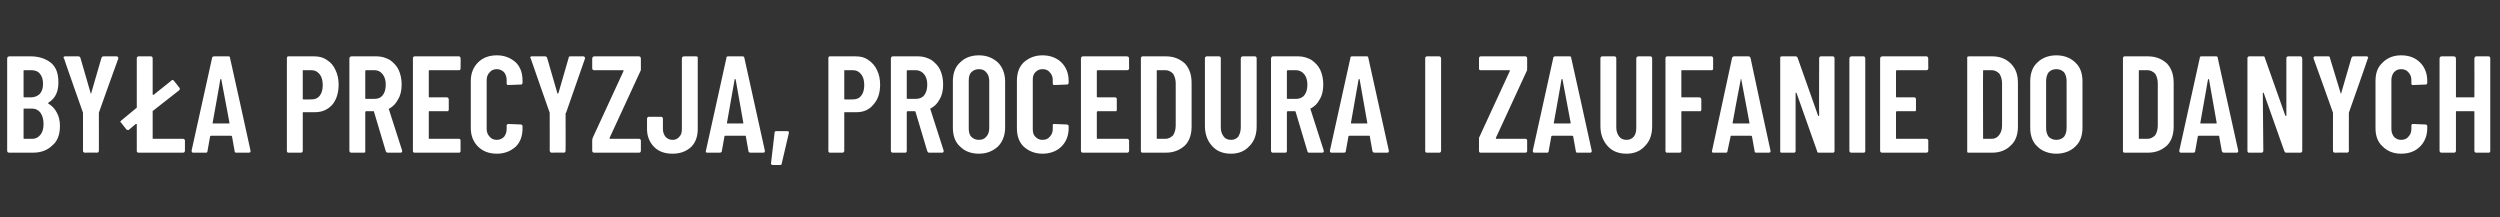 <?xml version="1.0" standalone="no"?>
<!DOCTYPE svg PUBLIC "-//W3C//DTD SVG 1.1//EN" "http://www.w3.org/Graphics/SVG/1.1/DTD/svg11.dtd">
<svg xmlns="http://www.w3.org/2000/svg" version="1.1" width="488px" height="42.4px" viewBox="0 -3 488 42.4" style="top:-3px">
  <rect x="0" y="-3" width="488" height="42.4" fill="#333333" stroke="none"/>
  <desc>By a precyzja, procedura i zaufanie do danych</desc>
  <defs/>
  <g id="Polygon101500">
    <path d="M 11.7 21.6 C 11.7 23.3 11.2 24.6 10.2 25.4 C 9.3 26.3 8 26.8 6.5 26.8 C 6.5 26.8 1.8 26.8 1.8 26.8 C 1.7 26.8 1.6 26.8 1.5 26.7 C 1.5 26.6 1.4 26.6 1.4 26.5 C 1.4 26.5 1.4 8.4 1.4 8.4 C 1.4 8.3 1.5 8.2 1.5 8.1 C 1.6 8.1 1.7 8 1.8 8 C 1.8 8 6 8 6 8 C 7.7 8 9 8.5 10 9.3 C 11 10.2 11.4 11.4 11.4 13.1 C 11.4 14.9 10.8 16.2 9.5 17 C 9.4 17.1 9.4 17.1 9.4 17.2 C 10.1 17.6 10.7 18.2 11.1 19 C 11.5 19.7 11.7 20.6 11.7 21.6 C 11.7 21.6 11.7 21.6 11.7 21.6 Z M 4.7 10.7 C 4.6 10.7 4.6 10.8 4.6 10.8 C 4.6 10.8 4.6 15.8 4.6 15.8 C 4.6 15.9 4.6 16 4.7 16 C 4.7 16 6.1 16 6.1 16 C 6.8 16 7.4 15.7 7.8 15.3 C 8.2 14.8 8.4 14.2 8.4 13.4 C 8.4 12.5 8.2 11.9 7.8 11.4 C 7.4 10.9 6.8 10.7 6.1 10.7 C 6.05 10.71 4.7 10.7 4.7 10.7 C 4.7 10.7 4.69 10.71 4.7 10.7 Z M 6.2 24.1 C 7 24.1 7.5 23.8 7.9 23.3 C 8.3 22.8 8.5 22.1 8.5 21.2 C 8.5 20.3 8.3 19.6 7.9 19 C 7.5 18.5 7 18.2 6.2 18.2 C 6.2 18.2 4.7 18.2 4.7 18.2 C 4.6 18.2 4.6 18.3 4.6 18.4 C 4.6 18.4 4.6 23.9 4.6 23.9 C 4.6 24 4.6 24.1 4.7 24.1 C 4.69 24.08 6.2 24.1 6.2 24.1 C 6.2 24.1 6.24 24.08 6.2 24.1 Z M 16.5 26.8 C 16.4 26.8 16.4 26.7 16.3 26.7 C 16.2 26.6 16.2 26.5 16.2 26.4 C 16.21 26.44 16.2 19.1 16.2 19.1 L 16.2 19 C 16.2 19 12.46 8.41 12.5 8.4 C 12.4 8.4 12.4 8.3 12.4 8.3 C 12.4 8.1 12.5 8 12.7 8 C 12.7 8 15.3 8 15.3 8 C 15.5 8 15.6 8.1 15.7 8.3 C 15.7 8.3 17.7 15.2 17.7 15.2 C 17.7 15.2 17.7 15.3 17.8 15.3 C 17.8 15.3 17.8 15.2 17.8 15.2 C 17.8 15.2 19.8 8.3 19.8 8.3 C 19.9 8.1 20 8 20.2 8 C 20.2 8 22.8 8 22.8 8 C 22.9 8 23 8.1 23 8.1 C 23.1 8.2 23.1 8.3 23.1 8.4 C 23.06 8.41 19.3 19 19.3 19 L 19.3 19.1 C 19.3 19.1 19.31 26.44 19.3 26.4 C 19.3 26.5 19.3 26.6 19.2 26.7 C 19.2 26.7 19.1 26.8 19 26.8 C 18.99 26.76 16.5 26.8 16.5 26.8 C 16.5 26.8 16.53 26.76 16.5 26.8 Z M 29.8 24 C 29.8 24.1 29.9 24.1 29.9 24.1 C 29.9 24.1 35.7 24.1 35.7 24.1 C 35.8 24.1 35.9 24.1 36 24.2 C 36 24.3 36.1 24.3 36.1 24.4 C 36.1 24.4 36.1 26.5 36.1 26.5 C 36.1 26.6 36 26.6 36 26.7 C 35.9 26.8 35.8 26.8 35.7 26.8 C 35.7 26.8 27 26.8 27 26.8 C 26.9 26.8 26.9 26.8 26.8 26.7 C 26.7 26.6 26.7 26.6 26.7 26.5 C 26.7 26.5 26.7 21.3 26.7 21.3 C 26.7 21.3 26.7 21.2 26.7 21.2 C 26.6 21.2 26.6 21.2 26.5 21.2 C 26.5 21.2 25.2 22.3 25.2 22.3 C 25.1 22.4 25 22.4 25 22.4 C 24.9 22.4 24.8 22.3 24.7 22.3 C 24.7 22.3 23.6 20.9 23.6 20.9 C 23.5 20.9 23.5 20.8 23.5 20.7 C 23.5 20.7 23.6 20.6 23.7 20.5 C 23.7 20.5 26.6 18.1 26.6 18.1 C 26.7 18.1 26.7 18 26.7 17.9 C 26.7 17.9 26.7 8.4 26.7 8.4 C 26.7 8.3 26.7 8.2 26.8 8.1 C 26.9 8.1 26.9 8 27 8 C 27 8 29.5 8 29.5 8 C 29.6 8 29.7 8.1 29.7 8.1 C 29.8 8.2 29.8 8.3 29.8 8.4 C 29.8 8.4 29.8 15.4 29.8 15.4 C 29.8 15.4 29.8 15.5 29.9 15.5 C 29.9 15.5 29.9 15.5 30 15.5 C 30 15.5 33.5 12.7 33.5 12.7 C 33.5 12.6 33.6 12.6 33.7 12.6 C 33.7 12.6 33.8 12.7 33.9 12.7 C 33.9 12.7 35 14.1 35 14.1 C 35.1 14.2 35.1 14.3 35.1 14.3 C 35.1 14.4 35.1 14.5 35 14.6 C 35 14.6 29.9 18.6 29.9 18.6 C 29.8 18.6 29.8 18.7 29.8 18.7 C 29.81 18.75 29.8 24 29.8 24 C 29.8 24 29.81 23.97 29.8 24 Z M 46.1 26.8 C 45.9 26.8 45.8 26.7 45.8 26.5 C 45.8 26.5 45.3 23.7 45.3 23.7 C 45.3 23.6 45.2 23.5 45.1 23.5 C 45.1 23.5 41.2 23.5 41.2 23.5 C 41.1 23.5 41 23.6 41 23.7 C 41 23.7 40.5 26.5 40.5 26.5 C 40.5 26.7 40.4 26.8 40.2 26.8 C 40.2 26.8 37.7 26.8 37.7 26.8 C 37.5 26.8 37.4 26.7 37.4 26.4 C 37.4 26.4 41.4 8.3 41.4 8.3 C 41.4 8.1 41.6 8 41.8 8 C 41.8 8 44.6 8 44.6 8 C 44.8 8 44.9 8.1 44.9 8.3 C 44.94 8.33 48.9 26.4 48.9 26.4 C 48.9 26.4 48.91 26.54 48.9 26.5 C 48.9 26.7 48.8 26.8 48.6 26.8 C 48.61 26.79 46.1 26.8 46.1 26.8 C 46.1 26.8 46.12 26.79 46.1 26.8 Z M 41.5 21 C 41.5 21.1 41.5 21.1 41.7 21.1 C 41.7 21.1 44.6 21.1 44.6 21.1 C 44.7 21.1 44.8 21.1 44.8 21 C 44.8 21 43.2 12.5 43.2 12.5 C 43.2 12.5 43.2 12.4 43.1 12.4 C 43.1 12.4 43.1 12.5 43 12.5 C 43.04 12.51 41.5 21 41.5 21 C 41.5 21 41.52 20.97 41.5 21 Z M 61.3 8 C 62.3 8 63.1 8.2 63.8 8.7 C 64.6 9.2 65.1 9.8 65.5 10.7 C 65.9 11.5 66.1 12.5 66.1 13.5 C 66.1 15.1 65.7 16.4 64.9 17.4 C 64 18.4 62.9 18.9 61.5 18.9 C 61.5 18.9 59.2 18.9 59.2 18.9 C 59.1 18.9 59.1 18.9 59.1 19 C 59.1 19 59.1 26.5 59.1 26.5 C 59.1 26.6 59 26.6 59 26.7 C 58.9 26.8 58.8 26.8 58.8 26.8 C 58.8 26.8 56.3 26.8 56.3 26.8 C 56.2 26.8 56.1 26.8 56.1 26.7 C 56 26.6 56 26.6 56 26.5 C 56 26.5 56 8.3 56 8.3 C 56 8.2 56 8.2 56.1 8.1 C 56.1 8 56.2 8 56.3 8 C 56.29 8.01 61.3 8 61.3 8 C 61.3 8 61.33 8.01 61.3 8 Z M 60.8 16.4 C 61.5 16.4 62 16.2 62.4 15.7 C 62.8 15.2 63 14.5 63 13.6 C 63 12.7 62.8 12 62.4 11.5 C 62 11 61.5 10.7 60.8 10.7 C 60.8 10.7 59.2 10.7 59.2 10.7 C 59.1 10.7 59.1 10.7 59.1 10.8 C 59.1 10.8 59.1 16.3 59.1 16.3 C 59.1 16.4 59.1 16.4 59.2 16.4 C 59.21 16.45 60.8 16.4 60.8 16.4 C 60.8 16.4 60.82 16.45 60.8 16.4 Z M 75.7 26.8 C 75.5 26.8 75.4 26.7 75.3 26.5 C 75.3 26.5 73 18.8 73 18.8 C 73 18.8 73 18.7 72.9 18.7 C 72.9 18.7 71.5 18.7 71.5 18.7 C 71.4 18.7 71.3 18.8 71.3 18.9 C 71.3 18.9 71.3 26.5 71.3 26.5 C 71.3 26.6 71.3 26.6 71.3 26.7 C 71.2 26.8 71.1 26.8 71 26.8 C 71 26.8 68.6 26.8 68.6 26.8 C 68.5 26.8 68.4 26.8 68.3 26.7 C 68.3 26.6 68.2 26.6 68.2 26.5 C 68.2 26.5 68.2 8.4 68.2 8.4 C 68.2 8.3 68.3 8.2 68.3 8.1 C 68.4 8.1 68.5 8 68.6 8 C 68.6 8 73.6 8 73.6 8 C 74.5 8 75.4 8.3 76.1 8.7 C 76.8 9.2 77.4 9.8 77.8 10.6 C 78.2 11.5 78.4 12.4 78.4 13.5 C 78.4 14.6 78.2 15.6 77.7 16.4 C 77.3 17.2 76.7 17.8 76 18.2 C 75.9 18.2 75.9 18.3 75.9 18.3 C 75.9 18.3 78.5 26.4 78.5 26.4 C 78.5 26.4 78.5 26.5 78.5 26.5 C 78.5 26.7 78.4 26.8 78.2 26.8 C 78.23 26.79 75.7 26.8 75.7 26.8 C 75.7 26.8 75.66 26.79 75.7 26.8 Z M 71.5 10.7 C 71.4 10.7 71.3 10.8 71.3 10.8 C 71.3 10.8 71.3 16.2 71.3 16.2 C 71.3 16.3 71.4 16.3 71.5 16.3 C 71.5 16.3 73.1 16.3 73.1 16.3 C 73.8 16.3 74.3 16.1 74.7 15.6 C 75.1 15.1 75.3 14.4 75.3 13.5 C 75.3 12.7 75.1 12 74.7 11.5 C 74.3 11 73.8 10.7 73.1 10.7 C 73.12 10.71 71.5 10.7 71.5 10.7 C 71.5 10.7 71.48 10.71 71.5 10.7 Z M 89.9 10.4 C 89.9 10.5 89.9 10.6 89.8 10.6 C 89.8 10.7 89.7 10.7 89.6 10.7 C 89.6 10.7 83.8 10.7 83.8 10.7 C 83.7 10.7 83.7 10.8 83.7 10.8 C 83.7 10.8 83.7 15.9 83.7 15.9 C 83.7 16 83.7 16 83.8 16 C 83.8 16 87.3 16 87.3 16 C 87.3 16 87.4 16.1 87.5 16.1 C 87.5 16.2 87.6 16.3 87.6 16.4 C 87.6 16.4 87.6 18.4 87.6 18.4 C 87.6 18.5 87.5 18.6 87.5 18.7 C 87.4 18.7 87.3 18.7 87.3 18.7 C 87.3 18.7 83.8 18.7 83.8 18.7 C 83.7 18.7 83.7 18.8 83.7 18.9 C 83.7 18.9 83.7 24 83.7 24 C 83.7 24.1 83.7 24.1 83.8 24.1 C 83.8 24.1 89.6 24.1 89.6 24.1 C 89.7 24.1 89.8 24.1 89.8 24.2 C 89.9 24.3 89.9 24.3 89.9 24.4 C 89.9 24.4 89.9 26.5 89.9 26.5 C 89.9 26.6 89.9 26.6 89.8 26.7 C 89.8 26.8 89.7 26.8 89.6 26.8 C 89.6 26.8 80.9 26.8 80.9 26.8 C 80.8 26.8 80.7 26.8 80.7 26.7 C 80.6 26.6 80.6 26.6 80.6 26.5 C 80.6 26.5 80.6 8.4 80.6 8.4 C 80.6 8.3 80.6 8.2 80.7 8.1 C 80.7 8.1 80.8 8 80.9 8 C 80.9 8 89.6 8 89.6 8 C 89.7 8 89.8 8.1 89.8 8.1 C 89.9 8.2 89.9 8.3 89.9 8.4 C 89.94 8.36 89.9 10.4 89.9 10.4 C 89.9 10.4 89.94 10.39 89.9 10.4 Z M 97 27 C 95.4 27 94.2 26.5 93.3 25.6 C 92.4 24.7 91.9 23.5 91.9 22 C 91.9 22 91.9 12.8 91.9 12.8 C 91.9 11.3 92.4 10.1 93.3 9.2 C 94.2 8.3 95.4 7.8 97 7.8 C 98.5 7.8 99.7 8.3 100.7 9.2 C 101.6 10.1 102 11.3 102 12.8 C 102 12.8 102 13.2 102 13.2 C 102 13.2 102 13.3 101.9 13.4 C 101.9 13.5 101.8 13.5 101.7 13.5 C 101.7 13.5 99.2 13.6 99.2 13.6 C 99 13.6 98.9 13.5 98.9 13.3 C 98.9 13.3 98.9 12.6 98.9 12.6 C 98.9 12 98.7 11.5 98.4 11.1 C 98 10.7 97.5 10.5 97 10.5 C 96.4 10.5 95.9 10.7 95.6 11.1 C 95.2 11.5 95 12 95 12.6 C 95 12.6 95 22.2 95 22.2 C 95 22.8 95.2 23.3 95.6 23.7 C 95.9 24.1 96.4 24.3 97 24.3 C 97.5 24.3 98 24.1 98.4 23.7 C 98.7 23.3 98.9 22.8 98.9 22.2 C 98.9 22.2 98.9 21.5 98.9 21.5 C 98.9 21.4 98.9 21.4 99 21.3 C 99.1 21.2 99.1 21.2 99.2 21.2 C 99.2 21.2 101.7 21.3 101.7 21.3 C 101.8 21.3 101.9 21.4 101.9 21.4 C 102 21.5 102 21.6 102 21.6 C 102 21.6 102 22 102 22 C 102 23.5 101.6 24.7 100.7 25.6 C 99.7 26.5 98.5 27 97 27 C 97 27 97 27 97 27 Z M 107.6 26.8 C 107.6 26.8 107.5 26.7 107.4 26.7 C 107.4 26.6 107.3 26.5 107.3 26.4 C 107.32 26.44 107.3 19.1 107.3 19.1 L 107.3 19 C 107.3 19 103.57 8.41 103.6 8.4 C 103.6 8.4 103.5 8.3 103.5 8.3 C 103.5 8.1 103.6 8 103.8 8 C 103.8 8 106.4 8 106.4 8 C 106.6 8 106.7 8.1 106.8 8.3 C 106.8 8.3 108.8 15.2 108.8 15.2 C 108.8 15.2 108.8 15.3 108.9 15.3 C 108.9 15.3 108.9 15.2 109 15.2 C 109 15.2 111 8.3 111 8.3 C 111 8.1 111.1 8 111.3 8 C 111.3 8 113.9 8 113.9 8 C 114 8 114.1 8.1 114.1 8.1 C 114.2 8.2 114.2 8.3 114.2 8.4 C 114.18 8.41 110.5 19 110.5 19 L 110.4 19.1 C 110.4 19.1 110.43 26.44 110.4 26.4 C 110.4 26.5 110.4 26.6 110.3 26.7 C 110.3 26.7 110.2 26.8 110.1 26.8 C 110.11 26.76 107.6 26.8 107.6 26.8 C 107.6 26.8 107.64 26.76 107.6 26.8 Z M 116 26.8 C 115.9 26.8 115.8 26.8 115.7 26.7 C 115.7 26.6 115.6 26.6 115.6 26.5 C 115.6 26.5 115.6 24.3 115.6 24.3 C 115.6 24.2 115.7 24 115.7 23.9 C 115.7 23.9 121.7 10.9 121.7 10.9 C 121.7 10.8 121.7 10.8 121.7 10.8 C 121.7 10.7 121.7 10.7 121.6 10.7 C 121.6 10.7 116 10.7 116 10.7 C 115.9 10.7 115.8 10.7 115.7 10.6 C 115.7 10.6 115.6 10.5 115.6 10.4 C 115.6 10.4 115.6 8.4 115.6 8.4 C 115.6 8.3 115.7 8.2 115.7 8.1 C 115.8 8.1 115.9 8 116 8 C 116 8 124.8 8 124.8 8 C 124.8 8 124.9 8.1 125 8.1 C 125 8.2 125.1 8.3 125.1 8.4 C 125.1 8.4 125.1 10.5 125.1 10.5 C 125.1 10.6 125.1 10.8 125 10.9 C 125 10.9 119 23.9 119 23.9 C 119 24 119 24 119 24.1 C 119 24.1 119 24.1 119.1 24.1 C 119.1 24.1 124.8 24.1 124.8 24.1 C 124.8 24.1 124.9 24.1 125 24.2 C 125 24.3 125.1 24.3 125.1 24.4 C 125.1 24.4 125.1 26.5 125.1 26.5 C 125.1 26.6 125 26.6 125 26.7 C 124.9 26.8 124.8 26.8 124.8 26.8 C 124.76 26.79 116 26.8 116 26.8 C 116 26.8 115.97 26.79 116 26.8 Z M 131.3 27 C 129.8 27 128.6 26.6 127.7 25.7 C 126.8 24.8 126.3 23.6 126.3 22.2 C 126.3 22.2 126.3 20.2 126.3 20.2 C 126.3 20.1 126.3 20 126.4 19.9 C 126.5 19.9 126.5 19.8 126.6 19.8 C 126.6 19.8 129.1 19.8 129.1 19.8 C 129.2 19.8 129.3 19.9 129.3 19.9 C 129.4 20 129.4 20.1 129.4 20.2 C 129.4 20.2 129.4 22.2 129.4 22.2 C 129.4 22.8 129.6 23.3 129.9 23.7 C 130.3 24.1 130.7 24.3 131.3 24.3 C 131.8 24.3 132.3 24.1 132.6 23.7 C 133 23.3 133.1 22.8 133.1 22.2 C 133.1 22.2 133.1 8.4 133.1 8.4 C 133.1 8.3 133.2 8.2 133.2 8.1 C 133.3 8.1 133.4 8 133.5 8 C 133.5 8 135.9 8 135.9 8 C 136 8 136.1 8.1 136.2 8.1 C 136.2 8.2 136.2 8.3 136.2 8.4 C 136.2 8.4 136.2 22.2 136.2 22.2 C 136.2 23.6 135.8 24.8 134.9 25.7 C 133.9 26.6 132.7 27 131.3 27 C 131.3 27 131.3 27 131.3 27 Z M 146.5 26.8 C 146.3 26.8 146.1 26.7 146.1 26.5 C 146.1 26.5 145.6 23.7 145.6 23.7 C 145.6 23.6 145.6 23.5 145.5 23.5 C 145.5 23.5 141.6 23.5 141.6 23.5 C 141.4 23.5 141.4 23.6 141.4 23.7 C 141.4 23.7 140.9 26.5 140.9 26.5 C 140.9 26.7 140.7 26.8 140.5 26.8 C 140.5 26.8 138.1 26.8 138.1 26.8 C 137.8 26.8 137.7 26.7 137.8 26.4 C 137.8 26.4 141.8 8.3 141.8 8.3 C 141.8 8.1 141.9 8 142.1 8 C 142.1 8 145 8 145 8 C 145.1 8 145.3 8.1 145.3 8.3 C 145.3 8.33 149.3 26.4 149.3 26.4 C 149.3 26.4 149.27 26.54 149.3 26.5 C 149.3 26.7 149.2 26.8 149 26.8 C 148.97 26.79 146.5 26.8 146.5 26.8 C 146.5 26.8 146.48 26.79 146.5 26.8 Z M 141.9 21 C 141.9 21.1 141.9 21.1 142 21.1 C 142 21.1 145 21.1 145 21.1 C 145.1 21.1 145.1 21.1 145.1 21 C 145.1 21 143.6 12.5 143.6 12.5 C 143.5 12.5 143.5 12.4 143.5 12.4 C 143.4 12.4 143.4 12.5 143.4 12.5 C 143.4 12.51 141.9 21 141.9 21 C 141.9 21 141.87 20.97 141.9 21 Z M 150.8 29.2 C 150.7 29.2 150.7 29.2 150.6 29.1 C 150.5 29.1 150.5 29 150.5 28.9 C 150.5 28.9 151.2 22.9 151.2 22.9 C 151.2 22.7 151.3 22.6 151.5 22.6 C 151.5 22.6 153.7 22.6 153.7 22.6 C 153.9 22.6 154 22.7 154 22.9 C 154 22.9 152.6 28.9 152.6 28.9 C 152.6 29.1 152.5 29.2 152.3 29.2 C 152.29 29.22 150.8 29.2 150.8 29.2 C 150.8 29.2 150.85 29.22 150.8 29.2 Z M 167 8 C 168 8 168.8 8.2 169.5 8.7 C 170.2 9.2 170.8 9.8 171.2 10.7 C 171.6 11.5 171.8 12.5 171.8 13.5 C 171.8 15.1 171.4 16.4 170.5 17.4 C 169.7 18.4 168.6 18.9 167.2 18.9 C 167.2 18.9 164.9 18.9 164.9 18.9 C 164.8 18.9 164.8 18.9 164.8 19 C 164.8 19 164.8 26.5 164.8 26.5 C 164.8 26.6 164.7 26.6 164.7 26.7 C 164.6 26.8 164.5 26.8 164.4 26.8 C 164.4 26.8 162 26.8 162 26.8 C 161.9 26.8 161.8 26.8 161.8 26.7 C 161.7 26.6 161.7 26.6 161.7 26.5 C 161.7 26.5 161.7 8.3 161.7 8.3 C 161.7 8.2 161.7 8.2 161.8 8.1 C 161.8 8 161.9 8 162 8 C 161.98 8.01 167 8 167 8 C 167 8 167.02 8.01 167 8 Z M 166.5 16.4 C 167.2 16.4 167.7 16.2 168.1 15.7 C 168.5 15.2 168.7 14.5 168.7 13.6 C 168.7 12.7 168.5 12 168.1 11.5 C 167.7 11 167.2 10.7 166.5 10.7 C 166.5 10.7 164.9 10.7 164.9 10.7 C 164.8 10.7 164.8 10.7 164.8 10.8 C 164.8 10.8 164.8 16.3 164.8 16.3 C 164.8 16.4 164.8 16.4 164.9 16.4 C 164.9 16.45 166.5 16.4 166.5 16.4 C 166.5 16.4 166.51 16.45 166.5 16.4 Z M 181.3 26.8 C 181.2 26.8 181.1 26.7 181 26.5 C 181 26.5 178.7 18.8 178.7 18.8 C 178.7 18.8 178.6 18.7 178.6 18.7 C 178.6 18.7 177.2 18.7 177.2 18.7 C 177.1 18.7 177 18.8 177 18.9 C 177 18.9 177 26.5 177 26.5 C 177 26.6 177 26.6 176.9 26.7 C 176.9 26.8 176.8 26.8 176.7 26.8 C 176.7 26.8 174.2 26.8 174.2 26.8 C 174.2 26.8 174.1 26.8 174 26.7 C 174 26.6 173.9 26.6 173.9 26.5 C 173.9 26.5 173.9 8.4 173.9 8.4 C 173.9 8.3 174 8.2 174 8.1 C 174.1 8.1 174.2 8 174.2 8 C 174.2 8 179.3 8 179.3 8 C 180.2 8 181.1 8.3 181.8 8.7 C 182.5 9.2 183.1 9.8 183.5 10.6 C 183.9 11.5 184.1 12.4 184.1 13.5 C 184.1 14.6 183.9 15.6 183.4 16.4 C 183 17.2 182.4 17.8 181.6 18.2 C 181.6 18.2 181.5 18.3 181.6 18.3 C 181.6 18.3 184.2 26.4 184.2 26.4 C 184.2 26.4 184.2 26.5 184.2 26.5 C 184.2 26.7 184.1 26.8 183.9 26.8 C 183.92 26.79 181.3 26.8 181.3 26.8 C 181.3 26.8 181.35 26.79 181.3 26.8 Z M 177.2 10.7 C 177.1 10.7 177 10.8 177 10.8 C 177 10.8 177 16.2 177 16.2 C 177 16.3 177.1 16.3 177.2 16.3 C 177.2 16.3 178.8 16.3 178.8 16.3 C 179.4 16.3 180 16.1 180.4 15.6 C 180.8 15.1 181 14.4 181 13.5 C 181 12.7 180.8 12 180.4 11.5 C 180 11 179.4 10.7 178.8 10.7 C 178.8 10.71 177.2 10.7 177.2 10.7 C 177.2 10.7 177.17 10.71 177.2 10.7 Z M 191.1 27 C 189.5 27 188.3 26.5 187.4 25.6 C 186.4 24.7 186 23.4 186 21.9 C 186 21.9 186 12.9 186 12.9 C 186 11.4 186.4 10.1 187.4 9.2 C 188.3 8.3 189.5 7.8 191.1 7.8 C 192.6 7.8 193.8 8.3 194.8 9.2 C 195.7 10.1 196.2 11.4 196.2 12.9 C 196.2 12.9 196.2 21.9 196.2 21.9 C 196.2 23.4 195.7 24.7 194.8 25.6 C 193.8 26.5 192.6 27 191.1 27 C 191.1 27 191.1 27 191.1 27 Z M 191.1 24.3 C 191.7 24.3 192.2 24.1 192.5 23.7 C 192.9 23.3 193.1 22.7 193.1 22 C 193.1 22 193.1 12.8 193.1 12.8 C 193.1 12.1 192.9 11.5 192.5 11.1 C 192.2 10.7 191.7 10.5 191.1 10.5 C 190.5 10.5 190 10.7 189.6 11.1 C 189.2 11.5 189.1 12.1 189.1 12.8 C 189.1 12.8 189.1 22 189.1 22 C 189.1 22.7 189.2 23.3 189.6 23.7 C 190 24.1 190.5 24.3 191.1 24.3 C 191.1 24.3 191.1 24.3 191.1 24.3 Z M 203.5 27 C 202 27 200.8 26.5 199.8 25.6 C 198.9 24.7 198.5 23.5 198.5 22 C 198.5 22 198.5 12.8 198.5 12.8 C 198.5 11.3 198.9 10.1 199.8 9.2 C 200.8 8.3 202 7.8 203.5 7.8 C 205 7.8 206.3 8.3 207.2 9.2 C 208.1 10.1 208.6 11.3 208.6 12.8 C 208.6 12.8 208.6 13.2 208.6 13.2 C 208.6 13.2 208.6 13.3 208.5 13.4 C 208.4 13.5 208.4 13.5 208.3 13.5 C 208.3 13.5 205.8 13.6 205.8 13.6 C 205.6 13.6 205.5 13.5 205.5 13.3 C 205.5 13.3 205.5 12.6 205.5 12.6 C 205.5 12 205.3 11.5 204.9 11.1 C 204.6 10.7 204.1 10.5 203.5 10.5 C 202.9 10.5 202.5 10.7 202.1 11.1 C 201.7 11.5 201.6 12 201.6 12.6 C 201.6 12.6 201.6 22.2 201.6 22.2 C 201.6 22.8 201.7 23.3 202.1 23.7 C 202.5 24.1 202.9 24.3 203.5 24.3 C 204.1 24.3 204.6 24.1 204.9 23.7 C 205.3 23.3 205.5 22.8 205.5 22.2 C 205.5 22.2 205.5 21.5 205.5 21.5 C 205.5 21.4 205.5 21.4 205.5 21.3 C 205.6 21.2 205.7 21.2 205.8 21.2 C 205.8 21.2 208.3 21.3 208.3 21.3 C 208.4 21.3 208.4 21.4 208.5 21.4 C 208.6 21.5 208.6 21.6 208.6 21.6 C 208.6 21.6 208.6 22 208.6 22 C 208.6 23.5 208.1 24.7 207.2 25.6 C 206.3 26.5 205 27 203.5 27 C 203.5 27 203.5 27 203.5 27 Z M 220.4 10.4 C 220.4 10.5 220.3 10.6 220.3 10.6 C 220.2 10.7 220.1 10.7 220 10.7 C 220 10.7 214.3 10.7 214.3 10.7 C 214.2 10.7 214.1 10.8 214.1 10.8 C 214.1 10.8 214.1 15.9 214.1 15.9 C 214.1 16 214.2 16 214.3 16 C 214.3 16 217.7 16 217.7 16 C 217.8 16 217.9 16.1 217.9 16.1 C 218 16.2 218 16.3 218 16.4 C 218 16.4 218 18.4 218 18.4 C 218 18.5 218 18.6 217.9 18.7 C 217.9 18.7 217.8 18.7 217.7 18.7 C 217.7 18.7 214.3 18.7 214.3 18.7 C 214.2 18.7 214.1 18.8 214.1 18.9 C 214.1 18.9 214.1 24 214.1 24 C 214.1 24.1 214.2 24.1 214.3 24.1 C 214.3 24.1 220 24.1 220 24.1 C 220.1 24.1 220.2 24.1 220.3 24.2 C 220.3 24.3 220.4 24.3 220.4 24.4 C 220.4 24.4 220.4 26.5 220.4 26.5 C 220.4 26.6 220.3 26.6 220.3 26.7 C 220.2 26.8 220.1 26.8 220 26.8 C 220 26.8 211.3 26.8 211.3 26.8 C 211.3 26.8 211.2 26.8 211.1 26.7 C 211.1 26.6 211 26.6 211 26.5 C 211 26.5 211 8.4 211 8.4 C 211 8.3 211.1 8.2 211.1 8.1 C 211.2 8.1 211.3 8 211.3 8 C 211.3 8 220 8 220 8 C 220.1 8 220.2 8.1 220.3 8.1 C 220.3 8.2 220.4 8.3 220.4 8.4 C 220.37 8.36 220.4 10.4 220.4 10.4 C 220.4 10.4 220.37 10.39 220.4 10.4 Z M 223 26.8 C 222.9 26.8 222.8 26.8 222.8 26.7 C 222.7 26.6 222.7 26.6 222.7 26.5 C 222.7 26.5 222.7 8.4 222.7 8.4 C 222.7 8.3 222.7 8.2 222.8 8.1 C 222.8 8.1 222.9 8 223 8 C 223 8 227.6 8 227.6 8 C 229.1 8 230.3 8.5 231.3 9.4 C 232.2 10.4 232.6 11.6 232.6 13.2 C 232.6 13.2 232.6 21.7 232.6 21.7 C 232.6 23.2 232.2 24.5 231.3 25.4 C 230.3 26.3 229.1 26.8 227.6 26.8 C 227.58 26.79 223 26.8 223 26.8 C 223 26.8 223 26.79 223 26.8 Z M 225.8 24 C 225.8 24.1 225.8 24.1 225.9 24.1 C 225.9 24.1 227.5 24.1 227.5 24.1 C 228.1 24.1 228.6 23.8 229 23.4 C 229.3 22.9 229.5 22.3 229.5 21.5 C 229.5 21.5 229.5 13.3 229.5 13.3 C 229.5 12.5 229.3 11.9 229 11.4 C 228.6 11 228.1 10.7 227.5 10.7 C 227.5 10.7 225.9 10.7 225.9 10.7 C 225.8 10.7 225.8 10.8 225.8 10.8 C 225.78 10.85 225.8 24 225.8 24 C 225.8 24 225.78 23.97 225.8 24 Z M 240.3 27 C 238.7 27 237.5 26.5 236.6 25.5 C 235.7 24.5 235.2 23.2 235.2 21.6 C 235.2 21.6 235.2 8.4 235.2 8.4 C 235.2 8.3 235.2 8.2 235.3 8.1 C 235.4 8.1 235.4 8 235.5 8 C 235.5 8 238 8 238 8 C 238.1 8 238.2 8.1 238.2 8.1 C 238.3 8.2 238.3 8.3 238.3 8.4 C 238.3 8.4 238.3 21.9 238.3 21.9 C 238.3 22.6 238.5 23.2 238.9 23.7 C 239.2 24.1 239.7 24.3 240.3 24.3 C 240.9 24.3 241.3 24.1 241.7 23.7 C 242 23.2 242.2 22.6 242.2 21.9 C 242.2 21.9 242.2 8.4 242.2 8.4 C 242.2 8.3 242.3 8.2 242.3 8.1 C 242.4 8.1 242.5 8 242.5 8 C 242.5 8 245 8 245 8 C 245.1 8 245.2 8.1 245.2 8.1 C 245.3 8.2 245.3 8.3 245.3 8.4 C 245.3 8.4 245.3 21.6 245.3 21.6 C 245.3 23.2 244.9 24.5 243.9 25.5 C 243 26.5 241.8 27 240.3 27 C 240.3 27 240.3 27 240.3 27 Z M 255.5 26.8 C 255.4 26.8 255.2 26.7 255.2 26.5 C 255.2 26.5 252.9 18.8 252.9 18.8 C 252.9 18.8 252.8 18.7 252.8 18.7 C 252.8 18.7 251.4 18.7 251.4 18.7 C 251.3 18.7 251.2 18.8 251.2 18.9 C 251.2 18.9 251.2 26.5 251.2 26.5 C 251.2 26.6 251.2 26.6 251.1 26.7 C 251.1 26.8 251 26.8 250.9 26.8 C 250.9 26.8 248.4 26.8 248.4 26.8 C 248.4 26.8 248.3 26.8 248.2 26.7 C 248.2 26.6 248.1 26.6 248.1 26.5 C 248.1 26.5 248.1 8.4 248.1 8.4 C 248.1 8.3 248.2 8.2 248.2 8.1 C 248.3 8.1 248.4 8 248.4 8 C 248.4 8 253.5 8 253.5 8 C 254.4 8 255.3 8.3 256 8.7 C 256.7 9.2 257.3 9.8 257.7 10.6 C 258.1 11.5 258.3 12.4 258.3 13.5 C 258.3 14.6 258.1 15.6 257.6 16.4 C 257.2 17.2 256.6 17.8 255.8 18.2 C 255.8 18.2 255.7 18.3 255.8 18.3 C 255.8 18.3 258.4 26.4 258.4 26.4 C 258.4 26.4 258.4 26.5 258.4 26.5 C 258.4 26.7 258.3 26.8 258.1 26.8 C 258.11 26.79 255.5 26.8 255.5 26.8 C 255.5 26.8 255.54 26.79 255.5 26.8 Z M 251.4 10.7 C 251.3 10.7 251.2 10.8 251.2 10.8 C 251.2 10.8 251.2 16.2 251.2 16.2 C 251.2 16.3 251.3 16.3 251.4 16.3 C 251.4 16.3 253 16.3 253 16.3 C 253.6 16.3 254.2 16.1 254.6 15.6 C 255 15.1 255.2 14.4 255.2 13.5 C 255.2 12.7 255 12 254.6 11.5 C 254.2 11 253.6 10.7 253 10.7 C 253 10.71 251.4 10.7 251.4 10.7 C 251.4 10.7 251.36 10.71 251.4 10.7 Z M 268.3 26.8 C 268.1 26.8 268 26.7 267.9 26.5 C 267.9 26.5 267.4 23.7 267.4 23.7 C 267.4 23.6 267.4 23.5 267.3 23.5 C 267.3 23.5 263.4 23.5 263.4 23.5 C 263.3 23.5 263.2 23.6 263.2 23.7 C 263.2 23.7 262.7 26.5 262.7 26.5 C 262.7 26.7 262.6 26.8 262.3 26.8 C 262.3 26.8 259.9 26.8 259.9 26.8 C 259.7 26.8 259.6 26.7 259.6 26.4 C 259.6 26.4 263.6 8.3 263.6 8.3 C 263.6 8.1 263.7 8 263.9 8 C 263.9 8 266.8 8 266.8 8 C 267 8 267.1 8.1 267.1 8.3 C 267.11 8.33 271.1 26.4 271.1 26.4 C 271.1 26.4 271.08 26.54 271.1 26.5 C 271.1 26.7 271 26.8 270.8 26.8 C 270.78 26.79 268.3 26.8 268.3 26.8 C 268.3 26.8 268.29 26.79 268.3 26.8 Z M 263.7 21 C 263.7 21.1 263.7 21.1 263.8 21.1 C 263.8 21.1 266.8 21.1 266.8 21.1 C 266.9 21.1 266.9 21.1 266.9 21 C 266.9 21 265.4 12.5 265.4 12.5 C 265.4 12.5 265.3 12.4 265.3 12.4 C 265.3 12.4 265.2 12.5 265.2 12.5 C 265.21 12.51 263.7 21 263.7 21 C 263.7 21 263.68 20.97 263.7 21 Z M 278.5 26.8 C 278.4 26.8 278.3 26.8 278.3 26.7 C 278.2 26.6 278.2 26.6 278.2 26.5 C 278.2 26.5 278.2 8.4 278.2 8.4 C 278.2 8.3 278.2 8.2 278.3 8.1 C 278.3 8.1 278.4 8 278.5 8 C 278.5 8 281 8 281 8 C 281 8 281.1 8.1 281.2 8.1 C 281.2 8.2 281.3 8.3 281.3 8.4 C 281.3 8.4 281.3 26.5 281.3 26.5 C 281.3 26.6 281.2 26.6 281.2 26.7 C 281.1 26.8 281 26.8 281 26.8 C 280.95 26.79 278.5 26.8 278.5 26.8 C 278.5 26.8 278.49 26.79 278.5 26.8 Z M 289 26.8 C 288.9 26.8 288.8 26.8 288.8 26.7 C 288.7 26.6 288.7 26.6 288.7 26.5 C 288.7 26.5 288.7 24.3 288.7 24.3 C 288.7 24.2 288.7 24 288.7 23.9 C 288.7 23.9 294.7 10.9 294.7 10.9 C 294.8 10.8 294.8 10.8 294.7 10.8 C 294.7 10.7 294.7 10.7 294.7 10.7 C 294.7 10.7 289 10.7 289 10.7 C 288.9 10.7 288.8 10.7 288.8 10.6 C 288.7 10.6 288.7 10.5 288.7 10.4 C 288.7 10.4 288.7 8.4 288.7 8.4 C 288.7 8.3 288.7 8.2 288.8 8.1 C 288.8 8.1 288.9 8 289 8 C 289 8 297.8 8 297.8 8 C 297.9 8 297.9 8.1 298 8.1 C 298.1 8.2 298.1 8.3 298.1 8.4 C 298.1 8.4 298.1 10.5 298.1 10.5 C 298.1 10.6 298.1 10.8 298 10.9 C 298 10.9 292 23.9 292 23.9 C 292 24 292 24 292 24.1 C 292 24.1 292.1 24.1 292.1 24.1 C 292.1 24.1 297.8 24.1 297.8 24.1 C 297.9 24.1 297.9 24.1 298 24.2 C 298.1 24.3 298.1 24.3 298.1 24.4 C 298.1 24.4 298.1 26.5 298.1 26.5 C 298.1 26.6 298.1 26.6 298 26.7 C 297.9 26.8 297.9 26.8 297.8 26.8 C 297.77 26.79 289 26.8 289 26.8 C 289 26.8 288.98 26.79 289 26.8 Z M 307.9 26.8 C 307.7 26.8 307.6 26.7 307.6 26.5 C 307.6 26.5 307.1 23.7 307.1 23.7 C 307.1 23.6 307 23.5 306.9 23.5 C 306.9 23.5 303 23.5 303 23.5 C 302.9 23.5 302.8 23.6 302.8 23.7 C 302.8 23.7 302.3 26.5 302.3 26.5 C 302.3 26.7 302.2 26.8 302 26.8 C 302 26.8 299.5 26.8 299.5 26.8 C 299.3 26.8 299.2 26.7 299.2 26.4 C 299.2 26.4 303.2 8.3 303.2 8.3 C 303.2 8.1 303.4 8 303.6 8 C 303.6 8 306.4 8 306.4 8 C 306.6 8 306.7 8.1 306.7 8.3 C 306.74 8.33 310.7 26.4 310.7 26.4 C 310.7 26.4 310.7 26.54 310.7 26.5 C 310.7 26.7 310.6 26.8 310.4 26.8 C 310.41 26.79 307.9 26.8 307.9 26.8 C 307.9 26.8 307.92 26.79 307.9 26.8 Z M 303.3 21 C 303.3 21.1 303.3 21.1 303.4 21.1 C 303.4 21.1 306.4 21.1 306.4 21.1 C 306.5 21.1 306.6 21.1 306.6 21 C 306.6 21 305 12.5 305 12.5 C 305 12.5 305 12.4 304.9 12.4 C 304.9 12.4 304.9 12.5 304.8 12.5 C 304.84 12.51 303.3 21 303.3 21 C 303.3 21 303.31 20.97 303.3 21 Z M 317.5 27 C 315.9 27 314.7 26.5 313.8 25.5 C 312.9 24.5 312.4 23.2 312.4 21.6 C 312.4 21.6 312.4 8.4 312.4 8.4 C 312.4 8.3 312.4 8.2 312.5 8.1 C 312.6 8.1 312.6 8 312.7 8 C 312.7 8 315.2 8 315.2 8 C 315.3 8 315.4 8.1 315.4 8.1 C 315.5 8.2 315.5 8.3 315.5 8.4 C 315.5 8.4 315.5 21.9 315.5 21.9 C 315.5 22.6 315.7 23.2 316.1 23.7 C 316.4 24.1 316.9 24.3 317.5 24.3 C 318.1 24.3 318.5 24.1 318.9 23.7 C 319.3 23.2 319.4 22.6 319.4 21.9 C 319.4 21.9 319.4 8.4 319.4 8.4 C 319.4 8.3 319.5 8.2 319.5 8.1 C 319.6 8.1 319.7 8 319.8 8 C 319.8 8 322.2 8 322.2 8 C 322.3 8 322.4 8.1 322.4 8.1 C 322.5 8.2 322.5 8.3 322.5 8.4 C 322.5 8.4 322.5 21.6 322.5 21.6 C 322.5 23.2 322.1 24.5 321.1 25.5 C 320.2 26.5 319 27 317.5 27 C 317.5 27 317.5 27 317.5 27 Z M 334.4 10.4 C 334.4 10.5 334.4 10.6 334.3 10.6 C 334.3 10.7 334.2 10.7 334.1 10.7 C 334.1 10.7 328.3 10.7 328.3 10.7 C 328.2 10.7 328.2 10.8 328.2 10.8 C 328.2 10.8 328.2 15.9 328.2 15.9 C 328.2 16 328.2 16 328.3 16 C 328.3 16 331.7 16 331.7 16 C 331.8 16 331.9 16.1 332 16.1 C 332 16.2 332.1 16.3 332.1 16.4 C 332.1 16.4 332.1 18.4 332.1 18.4 C 332.1 18.5 332 18.6 332 18.7 C 331.9 18.7 331.8 18.7 331.7 18.7 C 331.7 18.7 328.3 18.7 328.3 18.7 C 328.2 18.7 328.2 18.8 328.2 18.9 C 328.2 18.9 328.2 26.5 328.2 26.5 C 328.2 26.6 328.2 26.6 328.1 26.7 C 328 26.8 328 26.8 327.9 26.8 C 327.9 26.8 325.4 26.8 325.4 26.8 C 325.3 26.8 325.2 26.8 325.2 26.7 C 325.1 26.6 325.1 26.6 325.1 26.5 C 325.1 26.5 325.1 8.4 325.1 8.4 C 325.1 8.3 325.1 8.2 325.2 8.1 C 325.2 8.1 325.3 8 325.4 8 C 325.4 8 334.1 8 334.1 8 C 334.2 8 334.3 8.1 334.3 8.1 C 334.4 8.2 334.4 8.3 334.4 8.4 C 334.41 8.36 334.4 10.4 334.4 10.4 C 334.4 10.4 334.41 10.39 334.4 10.4 Z M 342.8 26.8 C 342.6 26.8 342.5 26.7 342.5 26.5 C 342.5 26.5 342 23.7 342 23.7 C 342 23.6 341.9 23.5 341.8 23.5 C 341.8 23.5 337.9 23.5 337.9 23.5 C 337.8 23.5 337.8 23.6 337.8 23.7 C 337.8 23.7 337.2 26.5 337.2 26.5 C 337.2 26.7 337.1 26.8 336.9 26.8 C 336.9 26.8 334.5 26.8 334.5 26.8 C 334.2 26.8 334.1 26.7 334.2 26.4 C 334.2 26.4 338.1 8.3 338.1 8.3 C 338.2 8.1 338.3 8 338.5 8 C 338.5 8 341.3 8 341.3 8 C 341.5 8 341.6 8.1 341.7 8.3 C 341.67 8.33 345.6 26.4 345.6 26.4 C 345.6 26.4 345.63 26.54 345.6 26.5 C 345.6 26.7 345.5 26.8 345.3 26.8 C 345.34 26.79 342.8 26.8 342.8 26.8 C 342.8 26.8 342.84 26.79 342.8 26.8 Z M 338.2 21 C 338.2 21.1 338.3 21.1 338.4 21.1 C 338.4 21.1 341.3 21.1 341.3 21.1 C 341.5 21.1 341.5 21.1 341.5 21 C 341.5 21 339.9 12.5 339.9 12.5 C 339.9 12.5 339.9 12.4 339.8 12.4 C 339.8 12.4 339.8 12.5 339.8 12.5 C 339.76 12.51 338.2 21 338.2 21 C 338.2 21 338.24 20.97 338.2 21 Z M 355.1 8.4 C 355.1 8.3 355.1 8.2 355.2 8.1 C 355.2 8.1 355.3 8 355.4 8 C 355.4 8 357.8 8 357.8 8 C 357.9 8 358 8.1 358 8.1 C 358.1 8.2 358.1 8.3 358.1 8.4 C 358.1 8.4 358.1 26.5 358.1 26.5 C 358.1 26.6 358.1 26.6 358 26.7 C 358 26.8 357.9 26.8 357.8 26.8 C 357.8 26.8 355 26.8 355 26.8 C 354.8 26.8 354.7 26.7 354.7 26.5 C 354.7 26.5 350.7 15.2 350.7 15.2 C 350.6 15.1 350.6 15.1 350.6 15.1 C 350.5 15.1 350.5 15.1 350.5 15.2 C 350.5 15.2 350.5 26.5 350.5 26.5 C 350.5 26.6 350.5 26.6 350.4 26.7 C 350.4 26.8 350.3 26.8 350.2 26.8 C 350.2 26.8 347.8 26.8 347.8 26.8 C 347.7 26.8 347.6 26.8 347.5 26.7 C 347.5 26.6 347.5 26.6 347.5 26.5 C 347.5 26.5 347.5 8.4 347.5 8.4 C 347.5 8.3 347.5 8.2 347.5 8.1 C 347.6 8.1 347.7 8 347.8 8 C 347.8 8 350.5 8 350.5 8 C 350.7 8 350.8 8.1 350.9 8.3 C 350.9 8.3 354.9 19.6 354.9 19.6 C 354.9 19.6 354.9 19.7 355 19.6 C 355 19.6 355.1 19.6 355.1 19.6 C 355.06 19.55 355.1 8.4 355.1 8.4 C 355.1 8.4 355.06 8.36 355.1 8.4 Z M 361.4 26.8 C 361.3 26.8 361.2 26.8 361.1 26.7 C 361.1 26.6 361 26.6 361 26.5 C 361 26.5 361 8.4 361 8.4 C 361 8.3 361.1 8.2 361.1 8.1 C 361.2 8.1 361.3 8 361.4 8 C 361.4 8 363.8 8 363.8 8 C 363.9 8 364 8.1 364 8.1 C 364.1 8.2 364.1 8.3 364.1 8.4 C 364.1 8.4 364.1 26.5 364.1 26.5 C 364.1 26.6 364.1 26.6 364 26.7 C 364 26.8 363.9 26.8 363.8 26.8 C 363.82 26.79 361.4 26.8 361.4 26.8 C 361.4 26.8 361.35 26.79 361.4 26.8 Z M 376.4 10.4 C 376.4 10.5 376.3 10.6 376.3 10.6 C 376.2 10.7 376.1 10.7 376.1 10.7 C 376.1 10.7 370.3 10.7 370.3 10.7 C 370.2 10.7 370.1 10.8 370.1 10.8 C 370.1 10.8 370.1 15.9 370.1 15.9 C 370.1 16 370.2 16 370.3 16 C 370.3 16 373.7 16 373.7 16 C 373.8 16 373.9 16.1 373.9 16.1 C 374 16.2 374 16.3 374 16.4 C 374 16.4 374 18.4 374 18.4 C 374 18.5 374 18.6 373.9 18.7 C 373.9 18.7 373.8 18.7 373.7 18.7 C 373.7 18.7 370.3 18.7 370.3 18.7 C 370.2 18.7 370.1 18.8 370.1 18.9 C 370.1 18.9 370.1 24 370.1 24 C 370.1 24.1 370.2 24.1 370.3 24.1 C 370.3 24.1 376.1 24.1 376.1 24.1 C 376.1 24.1 376.2 24.1 376.3 24.2 C 376.3 24.3 376.4 24.3 376.4 24.4 C 376.4 24.4 376.4 26.5 376.4 26.5 C 376.4 26.6 376.3 26.6 376.3 26.7 C 376.2 26.8 376.1 26.8 376.1 26.8 C 376.1 26.8 367.4 26.8 367.4 26.8 C 367.3 26.8 367.2 26.8 367.1 26.7 C 367.1 26.6 367 26.6 367 26.5 C 367 26.5 367 8.4 367 8.4 C 367 8.3 367.1 8.2 367.1 8.1 C 367.2 8.1 367.3 8 367.4 8 C 367.4 8 376.1 8 376.1 8 C 376.1 8 376.2 8.1 376.3 8.1 C 376.3 8.2 376.4 8.3 376.4 8.4 C 376.38 8.36 376.4 10.4 376.4 10.4 C 376.4 10.4 376.38 10.39 376.4 10.4 Z M 384.3 26.8 C 384.2 26.8 384.1 26.8 384 26.7 C 384 26.6 384 26.6 384 26.5 C 384 26.5 384 8.4 384 8.4 C 384 8.3 384 8.2 384 8.1 C 384.1 8.1 384.2 8 384.3 8 C 384.3 8 388.9 8 388.9 8 C 390.4 8 391.6 8.5 392.5 9.4 C 393.5 10.4 393.9 11.6 393.9 13.2 C 393.9 13.2 393.9 21.7 393.9 21.7 C 393.9 23.2 393.5 24.5 392.5 25.4 C 391.6 26.3 390.4 26.8 388.9 26.8 C 388.85 26.79 384.3 26.8 384.3 26.8 C 384.3 26.8 384.27 26.79 384.3 26.8 Z M 387.1 24 C 387.1 24.1 387.1 24.1 387.2 24.1 C 387.2 24.1 388.8 24.1 388.8 24.1 C 389.4 24.1 389.9 23.8 390.2 23.4 C 390.6 22.9 390.8 22.3 390.8 21.5 C 390.8 21.5 390.8 13.3 390.8 13.3 C 390.8 12.5 390.6 11.9 390.3 11.4 C 389.9 11 389.4 10.7 388.8 10.7 C 388.8 10.7 387.2 10.7 387.2 10.7 C 387.1 10.7 387.1 10.8 387.1 10.8 C 387.06 10.85 387.1 24 387.1 24 C 387.1 24 387.06 23.97 387.1 24 Z M 401.4 27 C 399.9 27 398.6 26.5 397.7 25.6 C 396.7 24.7 396.3 23.4 396.3 21.9 C 396.3 21.9 396.3 12.9 396.3 12.9 C 396.3 11.4 396.7 10.1 397.7 9.2 C 398.6 8.3 399.9 7.8 401.4 7.8 C 402.9 7.8 404.2 8.3 405.1 9.2 C 406.1 10.1 406.5 11.4 406.5 12.9 C 406.5 12.9 406.5 21.9 406.5 21.9 C 406.5 23.4 406.1 24.7 405.1 25.6 C 404.2 26.5 402.9 27 401.4 27 C 401.4 27 401.4 27 401.4 27 Z M 401.4 24.3 C 402 24.3 402.5 24.1 402.9 23.7 C 403.2 23.3 403.4 22.7 403.4 22 C 403.4 22 403.4 12.8 403.4 12.8 C 403.4 12.1 403.2 11.5 402.9 11.1 C 402.5 10.7 402 10.5 401.4 10.5 C 400.8 10.5 400.3 10.7 399.9 11.1 C 399.6 11.5 399.4 12.1 399.4 12.8 C 399.4 12.8 399.4 22 399.4 22 C 399.4 22.7 399.6 23.3 399.9 23.7 C 400.3 24.1 400.8 24.3 401.4 24.3 C 401.4 24.3 401.4 24.3 401.4 24.3 Z M 414.7 26.8 C 414.6 26.8 414.5 26.8 414.5 26.7 C 414.4 26.6 414.4 26.6 414.4 26.5 C 414.4 26.5 414.4 8.4 414.4 8.4 C 414.4 8.3 414.4 8.2 414.5 8.1 C 414.5 8.1 414.6 8 414.7 8 C 414.7 8 419.3 8 419.3 8 C 420.8 8 422 8.5 423 9.4 C 423.9 10.4 424.3 11.6 424.3 13.2 C 424.3 13.2 424.3 21.7 424.3 21.7 C 424.3 23.2 423.9 24.5 423 25.4 C 422 26.3 420.8 26.8 419.3 26.8 C 419.27 26.79 414.7 26.8 414.7 26.8 C 414.7 26.8 414.69 26.79 414.7 26.8 Z M 417.5 24 C 417.5 24.1 417.5 24.1 417.6 24.1 C 417.6 24.1 419.2 24.1 419.2 24.1 C 419.8 24.1 420.3 23.8 420.7 23.4 C 421 22.9 421.2 22.3 421.2 21.5 C 421.2 21.5 421.2 13.3 421.2 13.3 C 421.2 12.5 421 11.9 420.7 11.4 C 420.3 11 419.8 10.7 419.2 10.7 C 419.2 10.7 417.6 10.7 417.6 10.7 C 417.5 10.7 417.5 10.8 417.5 10.8 C 417.48 10.85 417.5 24 417.5 24 C 417.5 24 417.48 23.97 417.5 24 Z M 434.1 26.8 C 433.9 26.8 433.8 26.7 433.7 26.5 C 433.7 26.5 433.2 23.7 433.2 23.7 C 433.2 23.6 433.2 23.5 433.1 23.5 C 433.1 23.5 429.2 23.5 429.2 23.5 C 429.1 23.5 429 23.6 429 23.7 C 429 23.7 428.5 26.5 428.5 26.5 C 428.5 26.7 428.4 26.8 428.1 26.8 C 428.1 26.8 425.7 26.8 425.7 26.8 C 425.5 26.8 425.4 26.7 425.4 26.4 C 425.4 26.4 429.4 8.3 429.4 8.3 C 429.4 8.1 429.5 8 429.7 8 C 429.7 8 432.6 8 432.6 8 C 432.8 8 432.9 8.1 432.9 8.3 C 432.91 8.33 436.9 26.4 436.9 26.4 C 436.9 26.4 436.87 26.54 436.9 26.5 C 436.9 26.7 436.8 26.8 436.6 26.8 C 436.58 26.79 434.1 26.8 434.1 26.8 C 434.1 26.8 434.09 26.79 434.1 26.8 Z M 429.5 21 C 429.5 21.1 429.5 21.1 429.6 21.1 C 429.6 21.1 432.6 21.1 432.6 21.1 C 432.7 21.1 432.7 21.1 432.7 21 C 432.7 21 431.2 12.5 431.2 12.5 C 431.1 12.5 431.1 12.4 431.1 12.4 C 431.1 12.4 431 12.5 431 12.5 C 431.01 12.51 429.5 21 429.5 21 C 429.5 21 429.48 20.97 429.5 21 Z M 446.3 8.4 C 446.3 8.3 446.3 8.2 446.4 8.1 C 446.5 8.1 446.5 8 446.6 8 C 446.6 8 449.1 8 449.1 8 C 449.1 8 449.2 8.1 449.3 8.1 C 449.3 8.2 449.4 8.3 449.4 8.4 C 449.4 8.4 449.4 26.5 449.4 26.5 C 449.4 26.6 449.3 26.6 449.3 26.7 C 449.2 26.8 449.1 26.8 449.1 26.8 C 449.1 26.8 446.2 26.8 446.2 26.8 C 446.1 26.8 446 26.7 445.9 26.5 C 445.9 26.5 441.9 15.2 441.9 15.2 C 441.9 15.1 441.9 15.1 441.8 15.1 C 441.8 15.1 441.7 15.1 441.7 15.2 C 441.7 15.2 441.8 26.5 441.8 26.5 C 441.8 26.6 441.7 26.6 441.7 26.7 C 441.6 26.8 441.5 26.8 441.5 26.8 C 441.5 26.8 439 26.8 439 26.8 C 438.9 26.8 438.8 26.8 438.8 26.7 C 438.7 26.6 438.7 26.6 438.7 26.5 C 438.7 26.5 438.7 8.4 438.7 8.4 C 438.7 8.3 438.7 8.2 438.8 8.1 C 438.8 8.1 438.9 8 439 8 C 439 8 441.8 8 441.8 8 C 442 8 442.1 8.1 442.1 8.3 C 442.1 8.3 446.1 19.6 446.1 19.6 C 446.2 19.6 446.2 19.7 446.2 19.6 C 446.3 19.6 446.3 19.6 446.3 19.6 C 446.3 19.55 446.3 8.4 446.3 8.4 C 446.3 8.4 446.3 8.36 446.3 8.4 Z M 455.7 26.8 C 455.6 26.8 455.5 26.7 455.5 26.7 C 455.4 26.6 455.4 26.5 455.4 26.4 C 455.38 26.44 455.4 19.1 455.4 19.1 L 455.4 19 C 455.4 19 451.63 8.41 451.6 8.4 C 451.6 8.4 451.6 8.3 451.6 8.3 C 451.6 8.1 451.7 8 451.9 8 C 451.9 8 454.5 8 454.5 8 C 454.7 8 454.8 8.1 454.8 8.3 C 454.8 8.3 456.9 15.2 456.9 15.2 C 456.9 15.2 456.9 15.3 456.9 15.3 C 457 15.3 457 15.2 457 15.2 C 457 15.2 459 8.3 459 8.3 C 459.1 8.1 459.2 8 459.4 8 C 459.4 8 462 8 462 8 C 462.1 8 462.2 8.1 462.2 8.1 C 462.3 8.2 462.3 8.3 462.2 8.4 C 462.24 8.41 458.5 19 458.5 19 L 458.5 19.1 C 458.5 19.1 458.49 26.44 458.5 26.4 C 458.5 26.5 458.5 26.6 458.4 26.7 C 458.3 26.7 458.3 26.8 458.2 26.8 C 458.17 26.76 455.7 26.8 455.7 26.8 C 455.7 26.8 455.7 26.76 455.7 26.8 Z M 468.7 27 C 467.2 27 466 26.5 465.1 25.6 C 464.1 24.7 463.7 23.5 463.7 22 C 463.7 22 463.7 12.8 463.7 12.8 C 463.7 11.3 464.1 10.1 465.1 9.2 C 466 8.3 467.2 7.8 468.7 7.8 C 470.3 7.8 471.5 8.3 472.4 9.2 C 473.3 10.1 473.8 11.3 473.8 12.8 C 473.8 12.8 473.8 13.2 473.8 13.2 C 473.8 13.2 473.8 13.3 473.7 13.4 C 473.7 13.5 473.6 13.5 473.5 13.5 C 473.5 13.5 471 13.6 471 13.6 C 470.8 13.6 470.7 13.5 470.7 13.3 C 470.7 13.3 470.7 12.6 470.7 12.6 C 470.7 12 470.5 11.5 470.1 11.1 C 469.8 10.7 469.3 10.5 468.7 10.5 C 468.1 10.5 467.7 10.7 467.3 11.1 C 467 11.5 466.8 12 466.8 12.6 C 466.8 12.6 466.8 22.2 466.8 22.2 C 466.8 22.8 467 23.3 467.3 23.7 C 467.7 24.1 468.1 24.3 468.7 24.3 C 469.3 24.3 469.8 24.1 470.1 23.7 C 470.5 23.3 470.7 22.8 470.7 22.2 C 470.7 22.2 470.7 21.5 470.7 21.5 C 470.7 21.4 470.7 21.4 470.8 21.3 C 470.8 21.2 470.9 21.2 471 21.2 C 471 21.2 473.5 21.3 473.5 21.3 C 473.6 21.3 473.7 21.4 473.7 21.4 C 473.8 21.5 473.8 21.6 473.8 21.6 C 473.8 21.6 473.8 22 473.8 22 C 473.8 23.5 473.3 24.7 472.4 25.6 C 471.5 26.5 470.3 27 468.7 27 C 468.7 27 468.7 27 468.7 27 Z M 483 8.4 C 483 8.3 483.1 8.2 483.1 8.1 C 483.2 8.1 483.3 8 483.3 8 C 483.3 8 485.8 8 485.8 8 C 485.9 8 486 8.1 486 8.1 C 486.1 8.2 486.1 8.3 486.1 8.4 C 486.1 8.4 486.1 26.5 486.1 26.5 C 486.1 26.6 486.1 26.6 486 26.7 C 486 26.8 485.9 26.8 485.8 26.8 C 485.8 26.8 483.3 26.8 483.3 26.8 C 483.3 26.8 483.2 26.8 483.1 26.7 C 483.1 26.6 483 26.6 483 26.5 C 483 26.5 483 18.9 483 18.9 C 483 18.8 483 18.7 482.9 18.7 C 482.9 18.7 479.5 18.7 479.5 18.7 C 479.4 18.7 479.4 18.8 479.4 18.9 C 479.4 18.9 479.4 26.5 479.4 26.5 C 479.4 26.6 479.3 26.6 479.3 26.7 C 479.2 26.8 479.1 26.8 479 26.8 C 479 26.8 476.6 26.8 476.6 26.8 C 476.5 26.8 476.4 26.8 476.3 26.7 C 476.3 26.6 476.2 26.6 476.2 26.5 C 476.2 26.5 476.2 8.4 476.2 8.4 C 476.2 8.3 476.3 8.2 476.3 8.1 C 476.4 8.1 476.5 8 476.6 8 C 476.6 8 479 8 479 8 C 479.1 8 479.2 8.1 479.3 8.1 C 479.3 8.2 479.4 8.3 479.4 8.4 C 479.4 8.4 479.4 15.9 479.4 15.9 C 479.4 16 479.4 16 479.5 16 C 479.5 16 482.9 16 482.9 16 C 483 16 483 16 483 15.9 C 483.02 15.91 483 8.4 483 8.4 C 483 8.4 483.02 8.36 483 8.4 Z " stroke="none" fill="#fff"/>
  </g>
</svg>